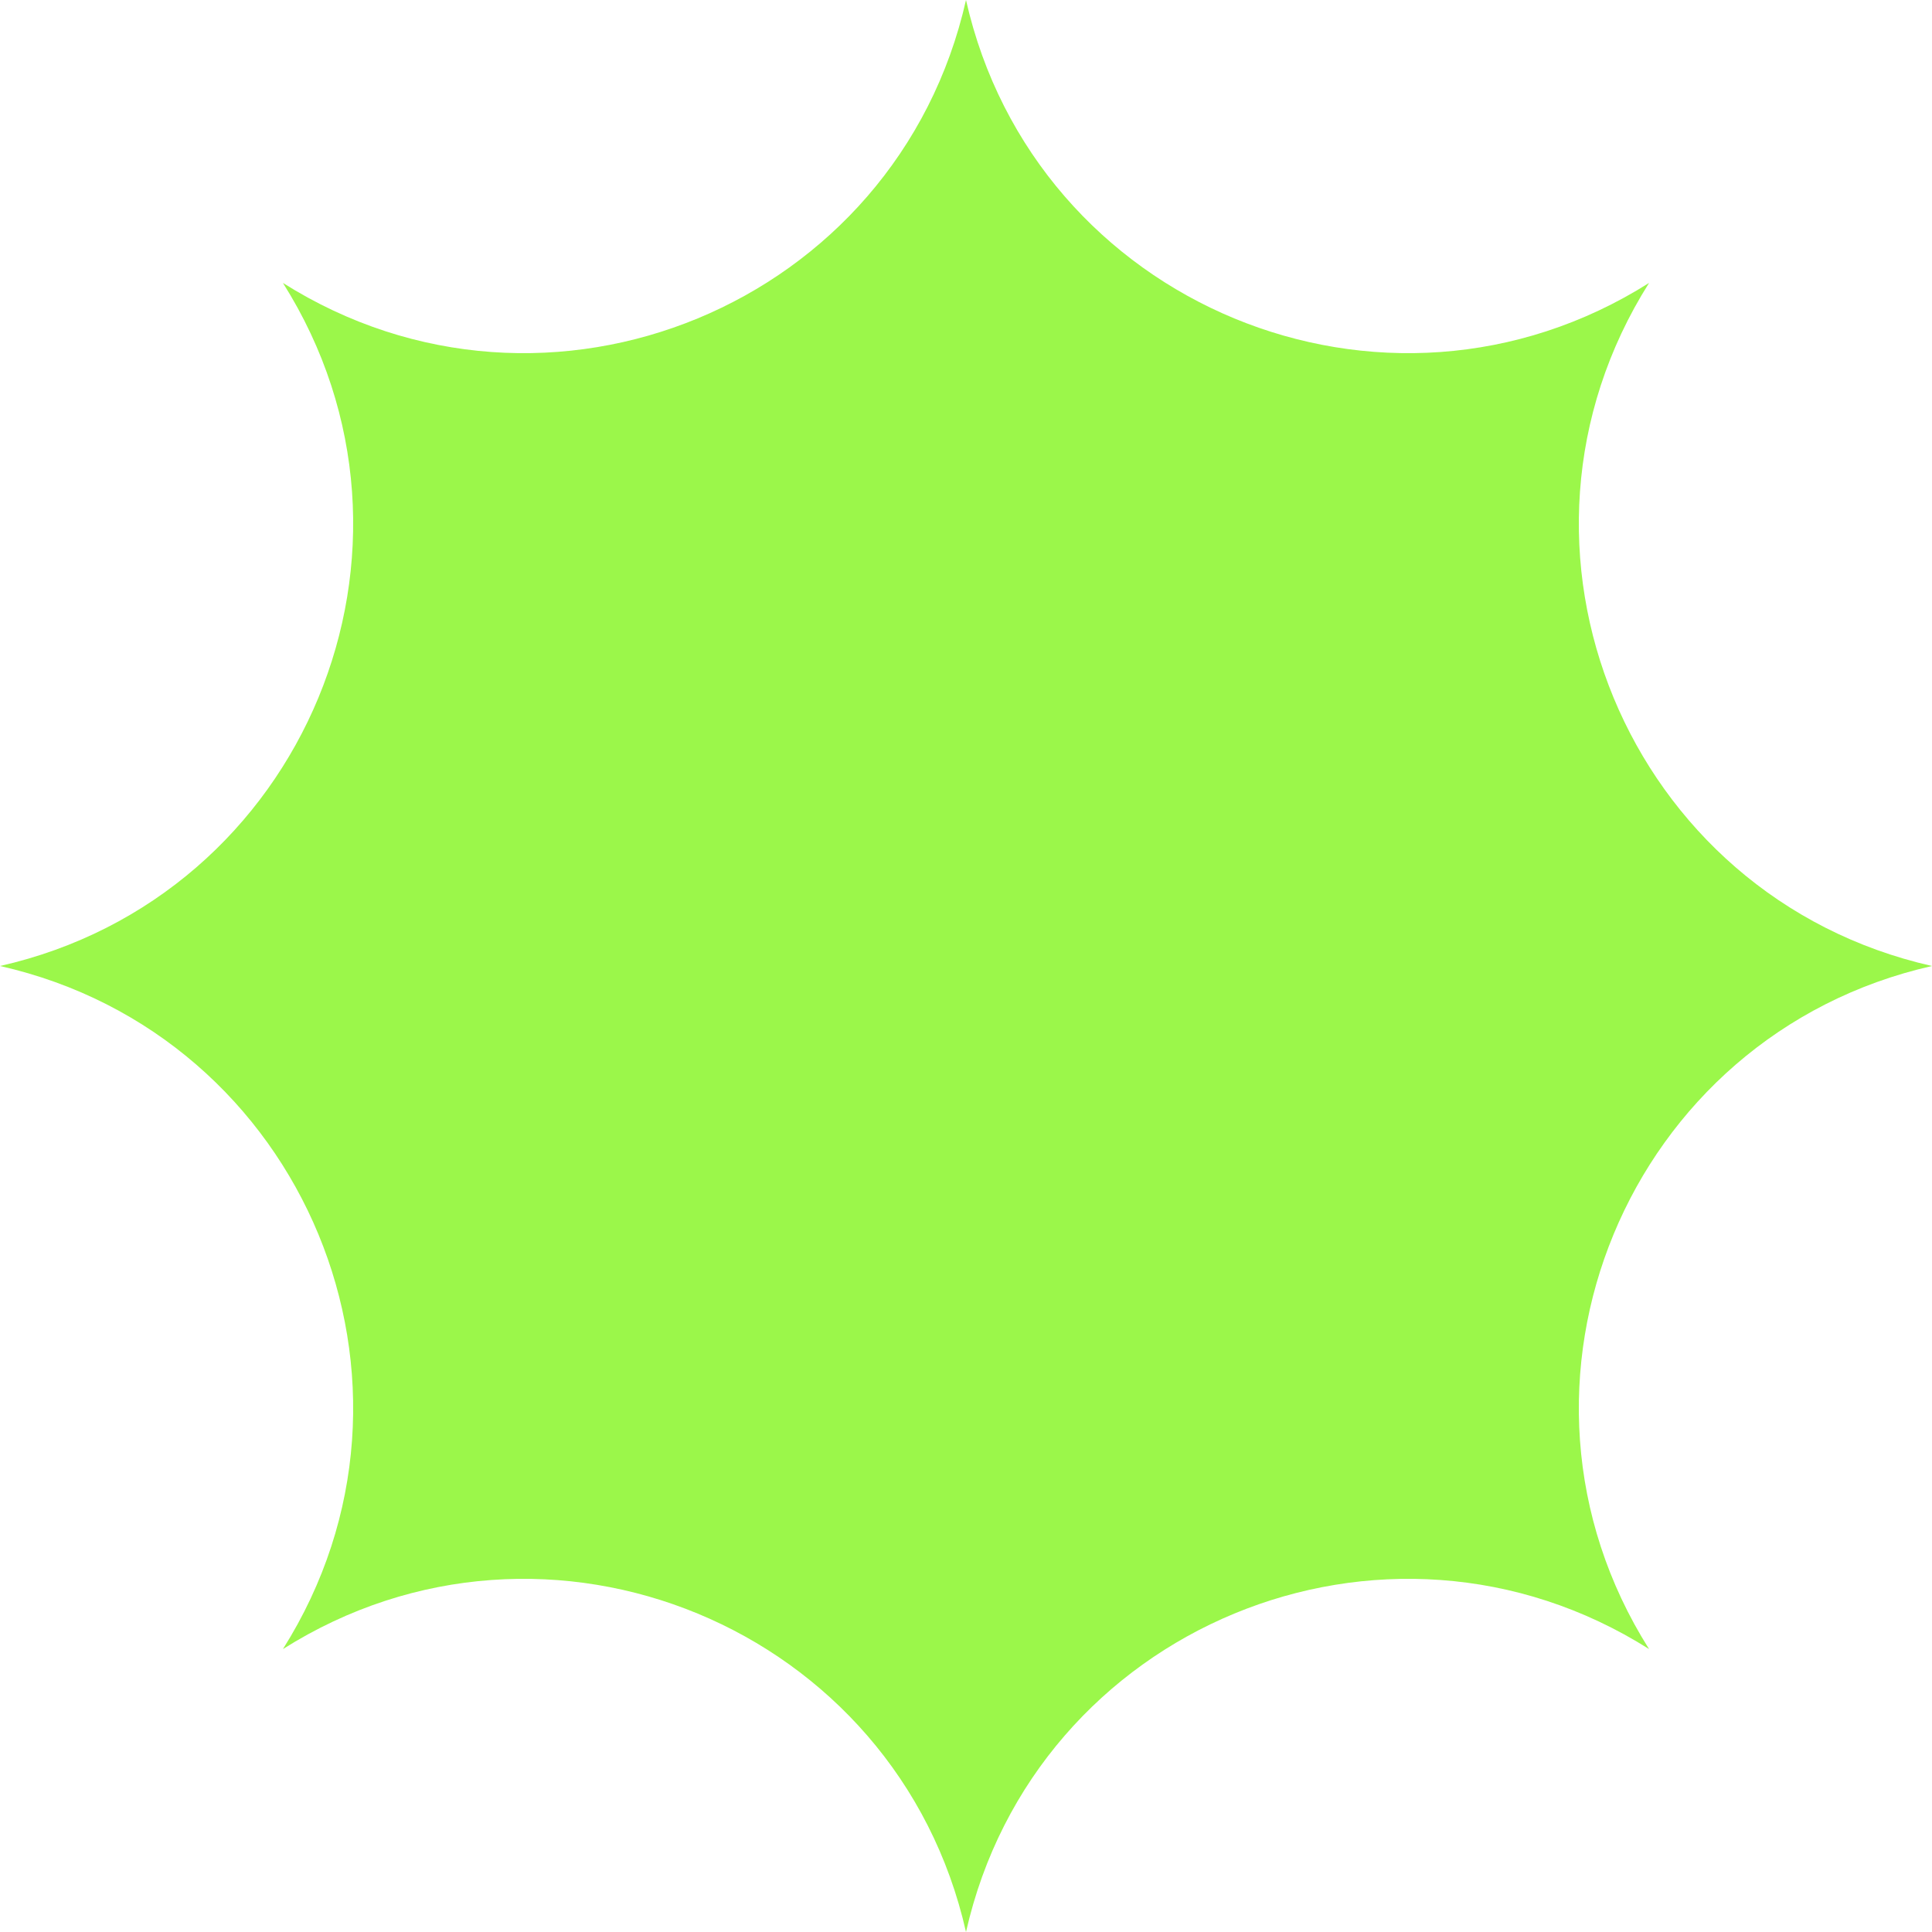 <?xml version="1.0" encoding="UTF-8"?> <svg xmlns="http://www.w3.org/2000/svg" width="200" height="200" viewBox="0 0 200 200" fill="none"><path d="M100 0C107.13 31.563 143.35 46.567 170.711 29.289C153.433 56.65 168.437 92.87 200 100C168.437 107.13 153.433 143.35 170.711 170.711C143.35 153.433 107.13 168.437 100 200C92.87 168.437 56.65 153.433 29.289 170.711C46.567 143.35 31.563 107.13 0 100C31.563 92.87 46.567 56.65 29.289 29.289C56.65 46.567 92.87 31.563 100 0Z" fill="#9BF74A"></path></svg> 